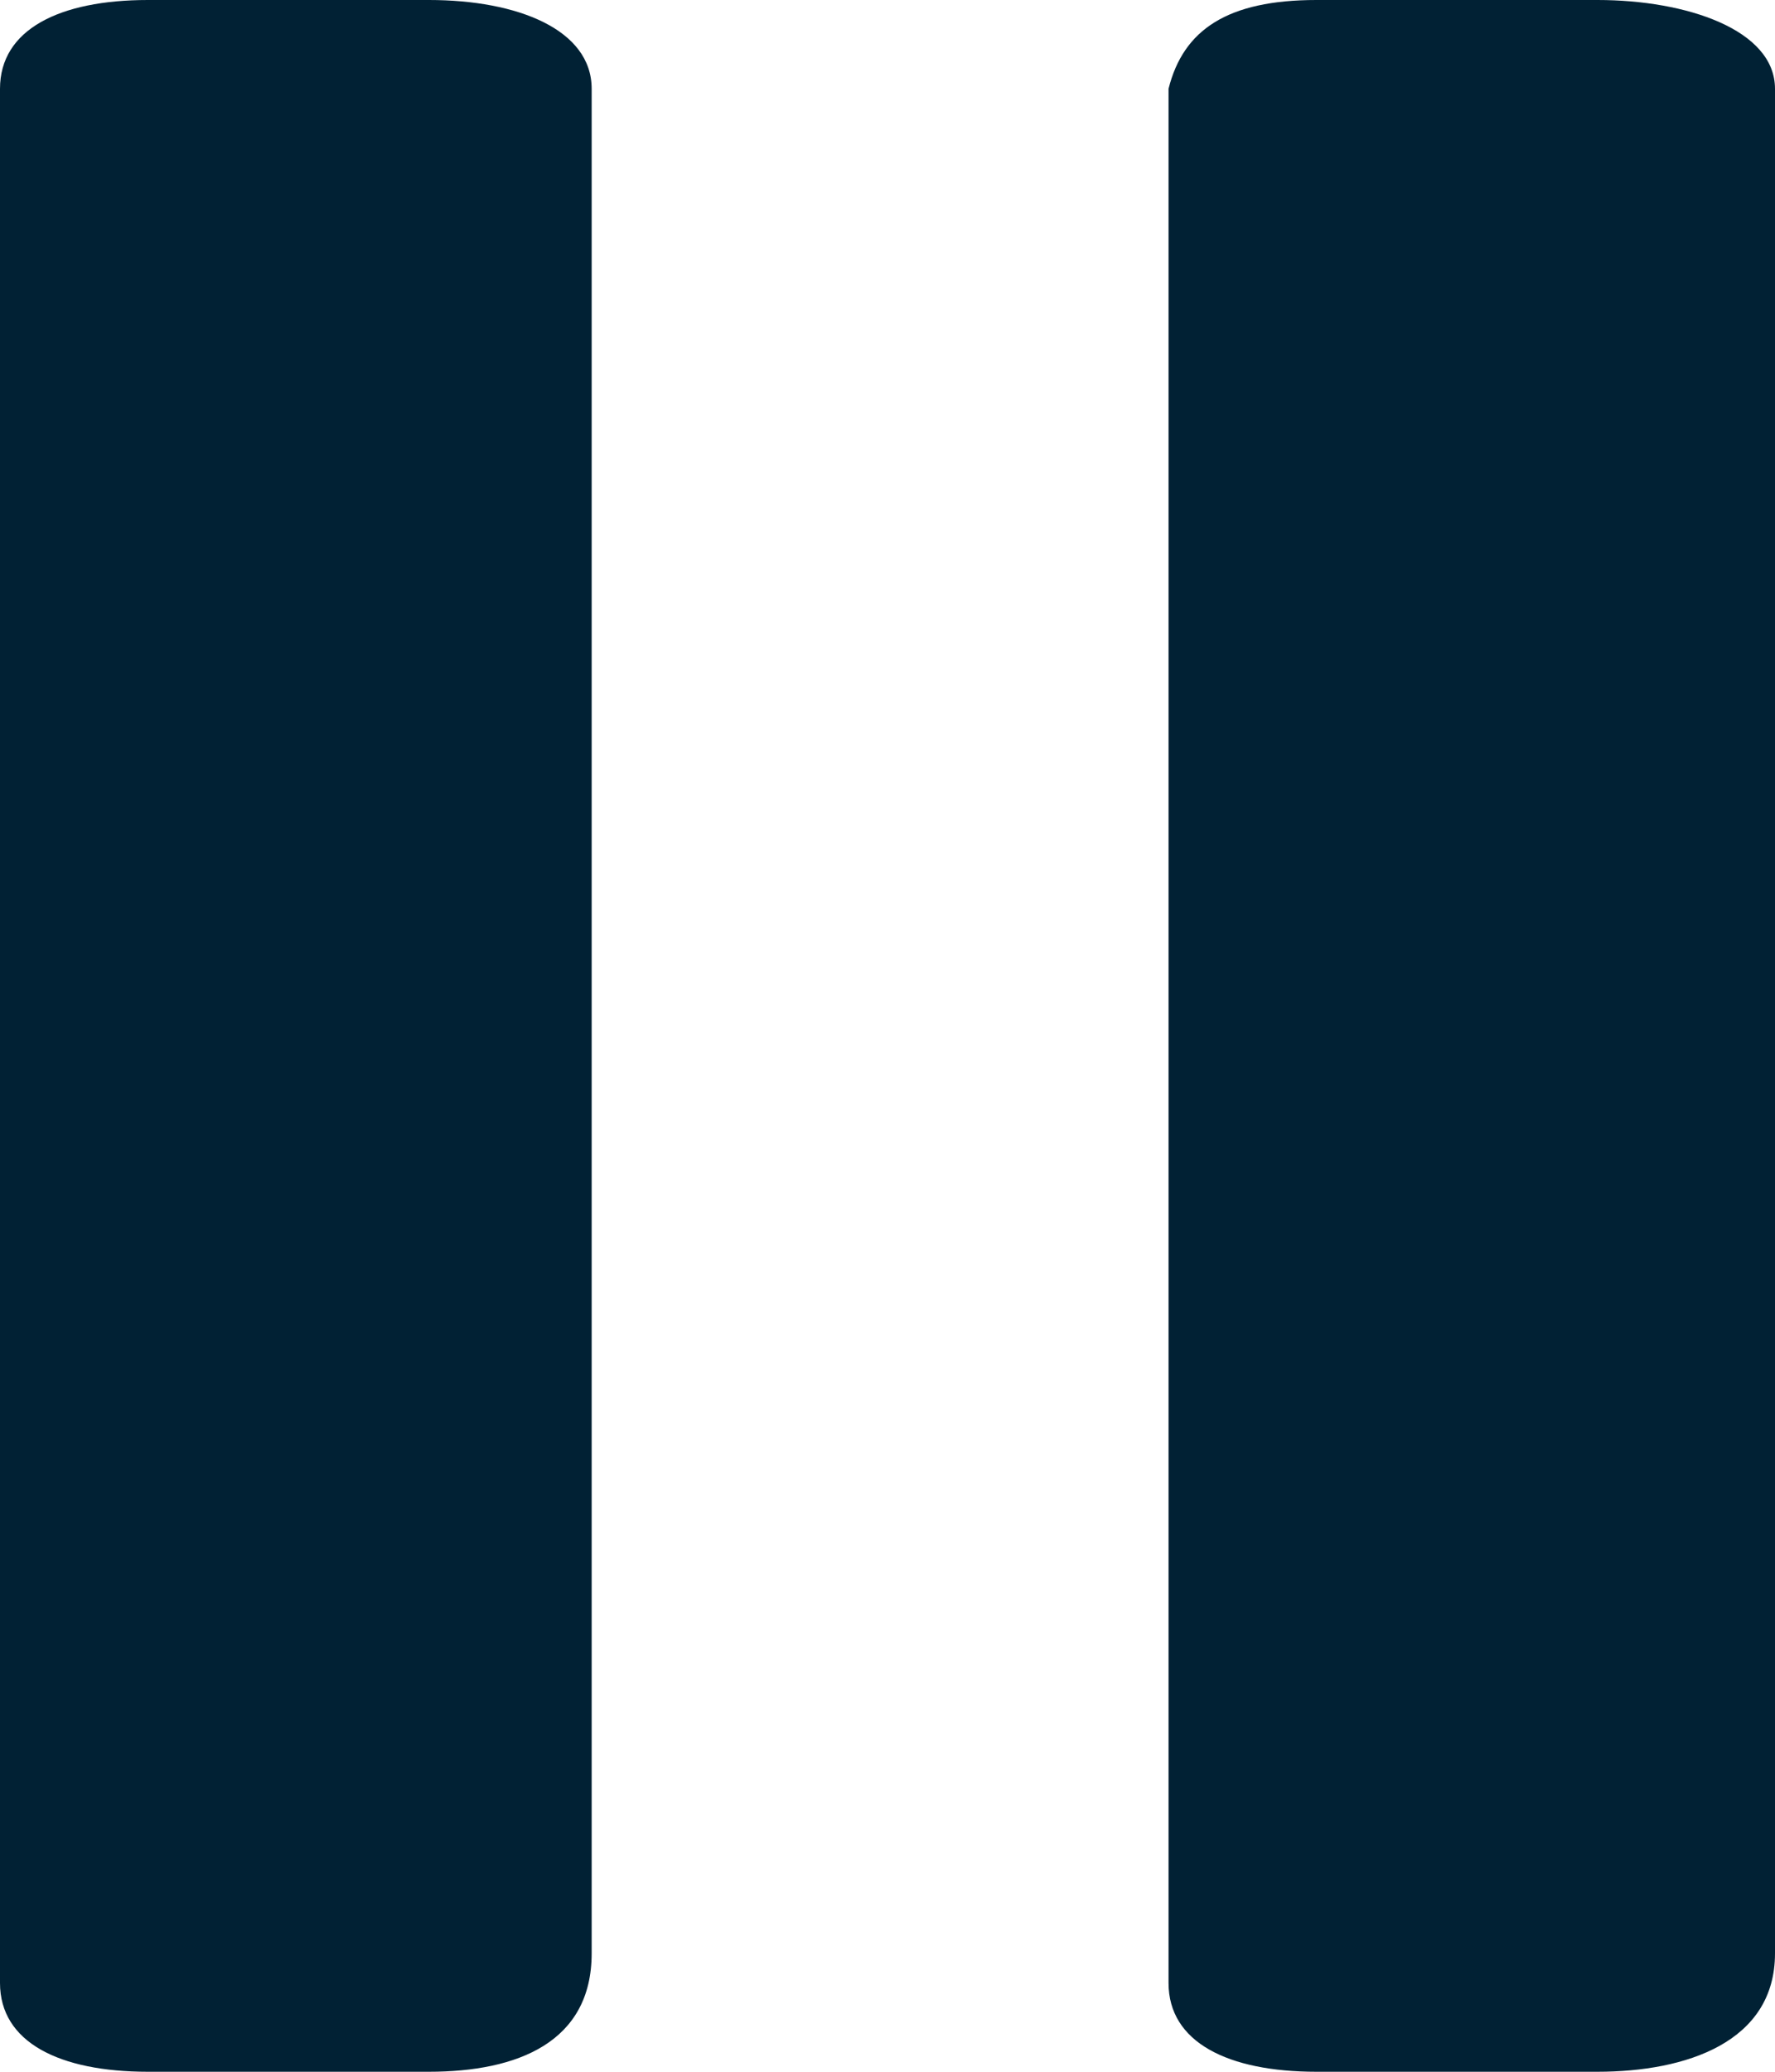 <?xml version="1.0" encoding="utf-8"?>
<!-- Generator: Adobe Illustrator 27.8.0, SVG Export Plug-In . SVG Version: 6.00 Build 0)  -->
<svg version="1.1" id="Layer_1" xmlns="http://www.w3.org/2000/svg" xmlns:xlink="http://www.w3.org/1999/xlink" x="0px" y="0px"
	 width="12px" height="14px" viewBox="0 0 12 14" style="enable-background:new 0 0 12 14;" xml:space="preserve">
<style type="text/css">
	.st0{fill:#012134;}
</style>
<g>
	<g id="Pause">
		<path id="Pause_right_1_" class="st0" d="M10.8,14H8.9c-0.6,0-1-0.2-1-0.6V0.6C8,0.2,8.3,0,8.9,0h1.9C11.4,0,12,0.2,12,0.6v12.6
			C12,13.8,11.4,14,10.8,14z"/>
		<g id="Pause_00000027606884643279480650000002653723800423279003_">
			<path id="Pause_right_00000101788827665530081360000001939370213167753373_" class="st0" d="M2.9,14H1c-0.6,0-1-0.2-1-0.6V0.6
				C0,0.2,0.4,0,1,0h1.9C3.5,0,4,0.2,4,0.6v12.6C4,13.8,3.5,14,2.9,14z"/>
		</g>
	</g>
</g>
</svg>
